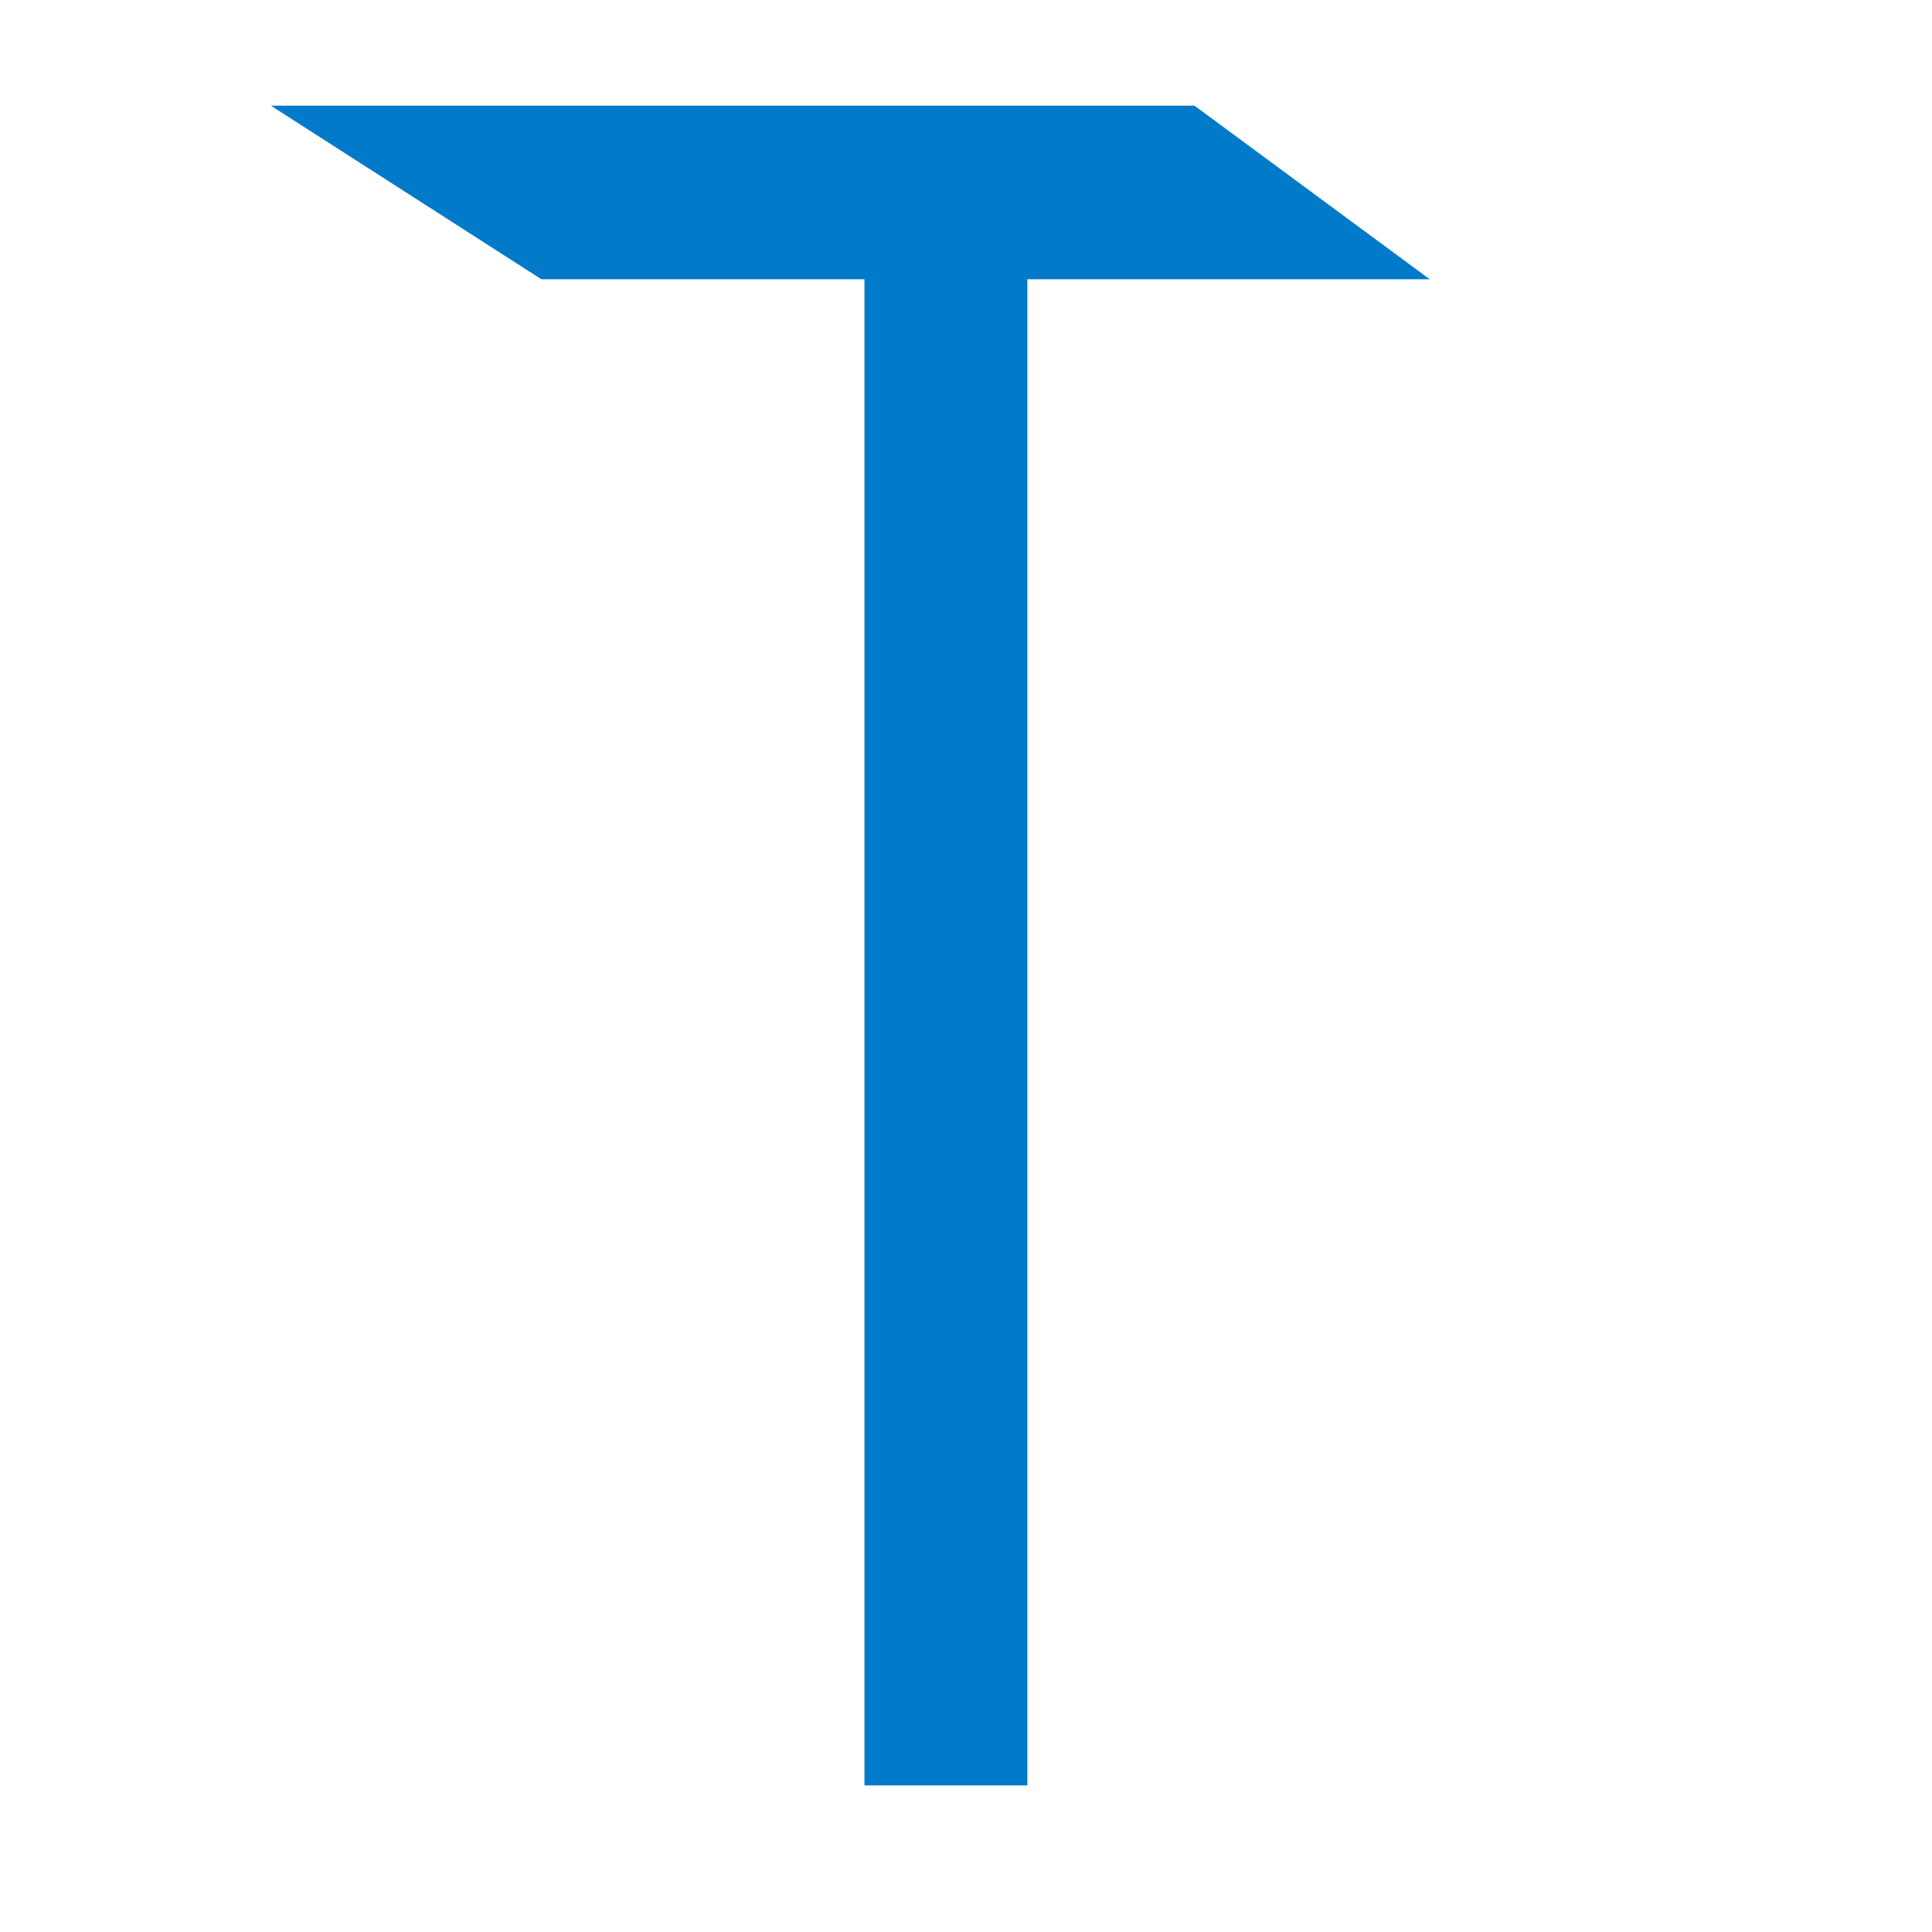 <svg xmlns="http://www.w3.org/2000/svg" xmlns:xlink="http://www.w3.org/1999/xlink" width="16" height="16" viewBox="0 0 16 16">
  <rect x="0" y="0" width="16" height="16" fill="#333333" stroke="none"/>
  <defs>
    <clipPath id="clip-_16x16">
      <rect width="16" height="16"/>
    </clipPath>
  </defs>
  <g id="_16x16" data-name="16x16" clip-path="url(#clip-_16x16)">
    <rect width="16" height="16" fill="#fff"/>
    <g id="Group_1" data-name="Group 1">
      <rect id="Rectangle_1" data-name="Rectangle 1" width="16" height="16" rx="3" fill="#fff"/>
      <path id="Path_1" data-name="Path 1" d="M-3976.916-1189.558h7.649l1.949,1.438h-3.333v12.473H-3972v-12.473h-2.675Z" transform="translate(3979.159 1190.433)" fill="#017ac9"/>
    </g>
  </g>
</svg>
